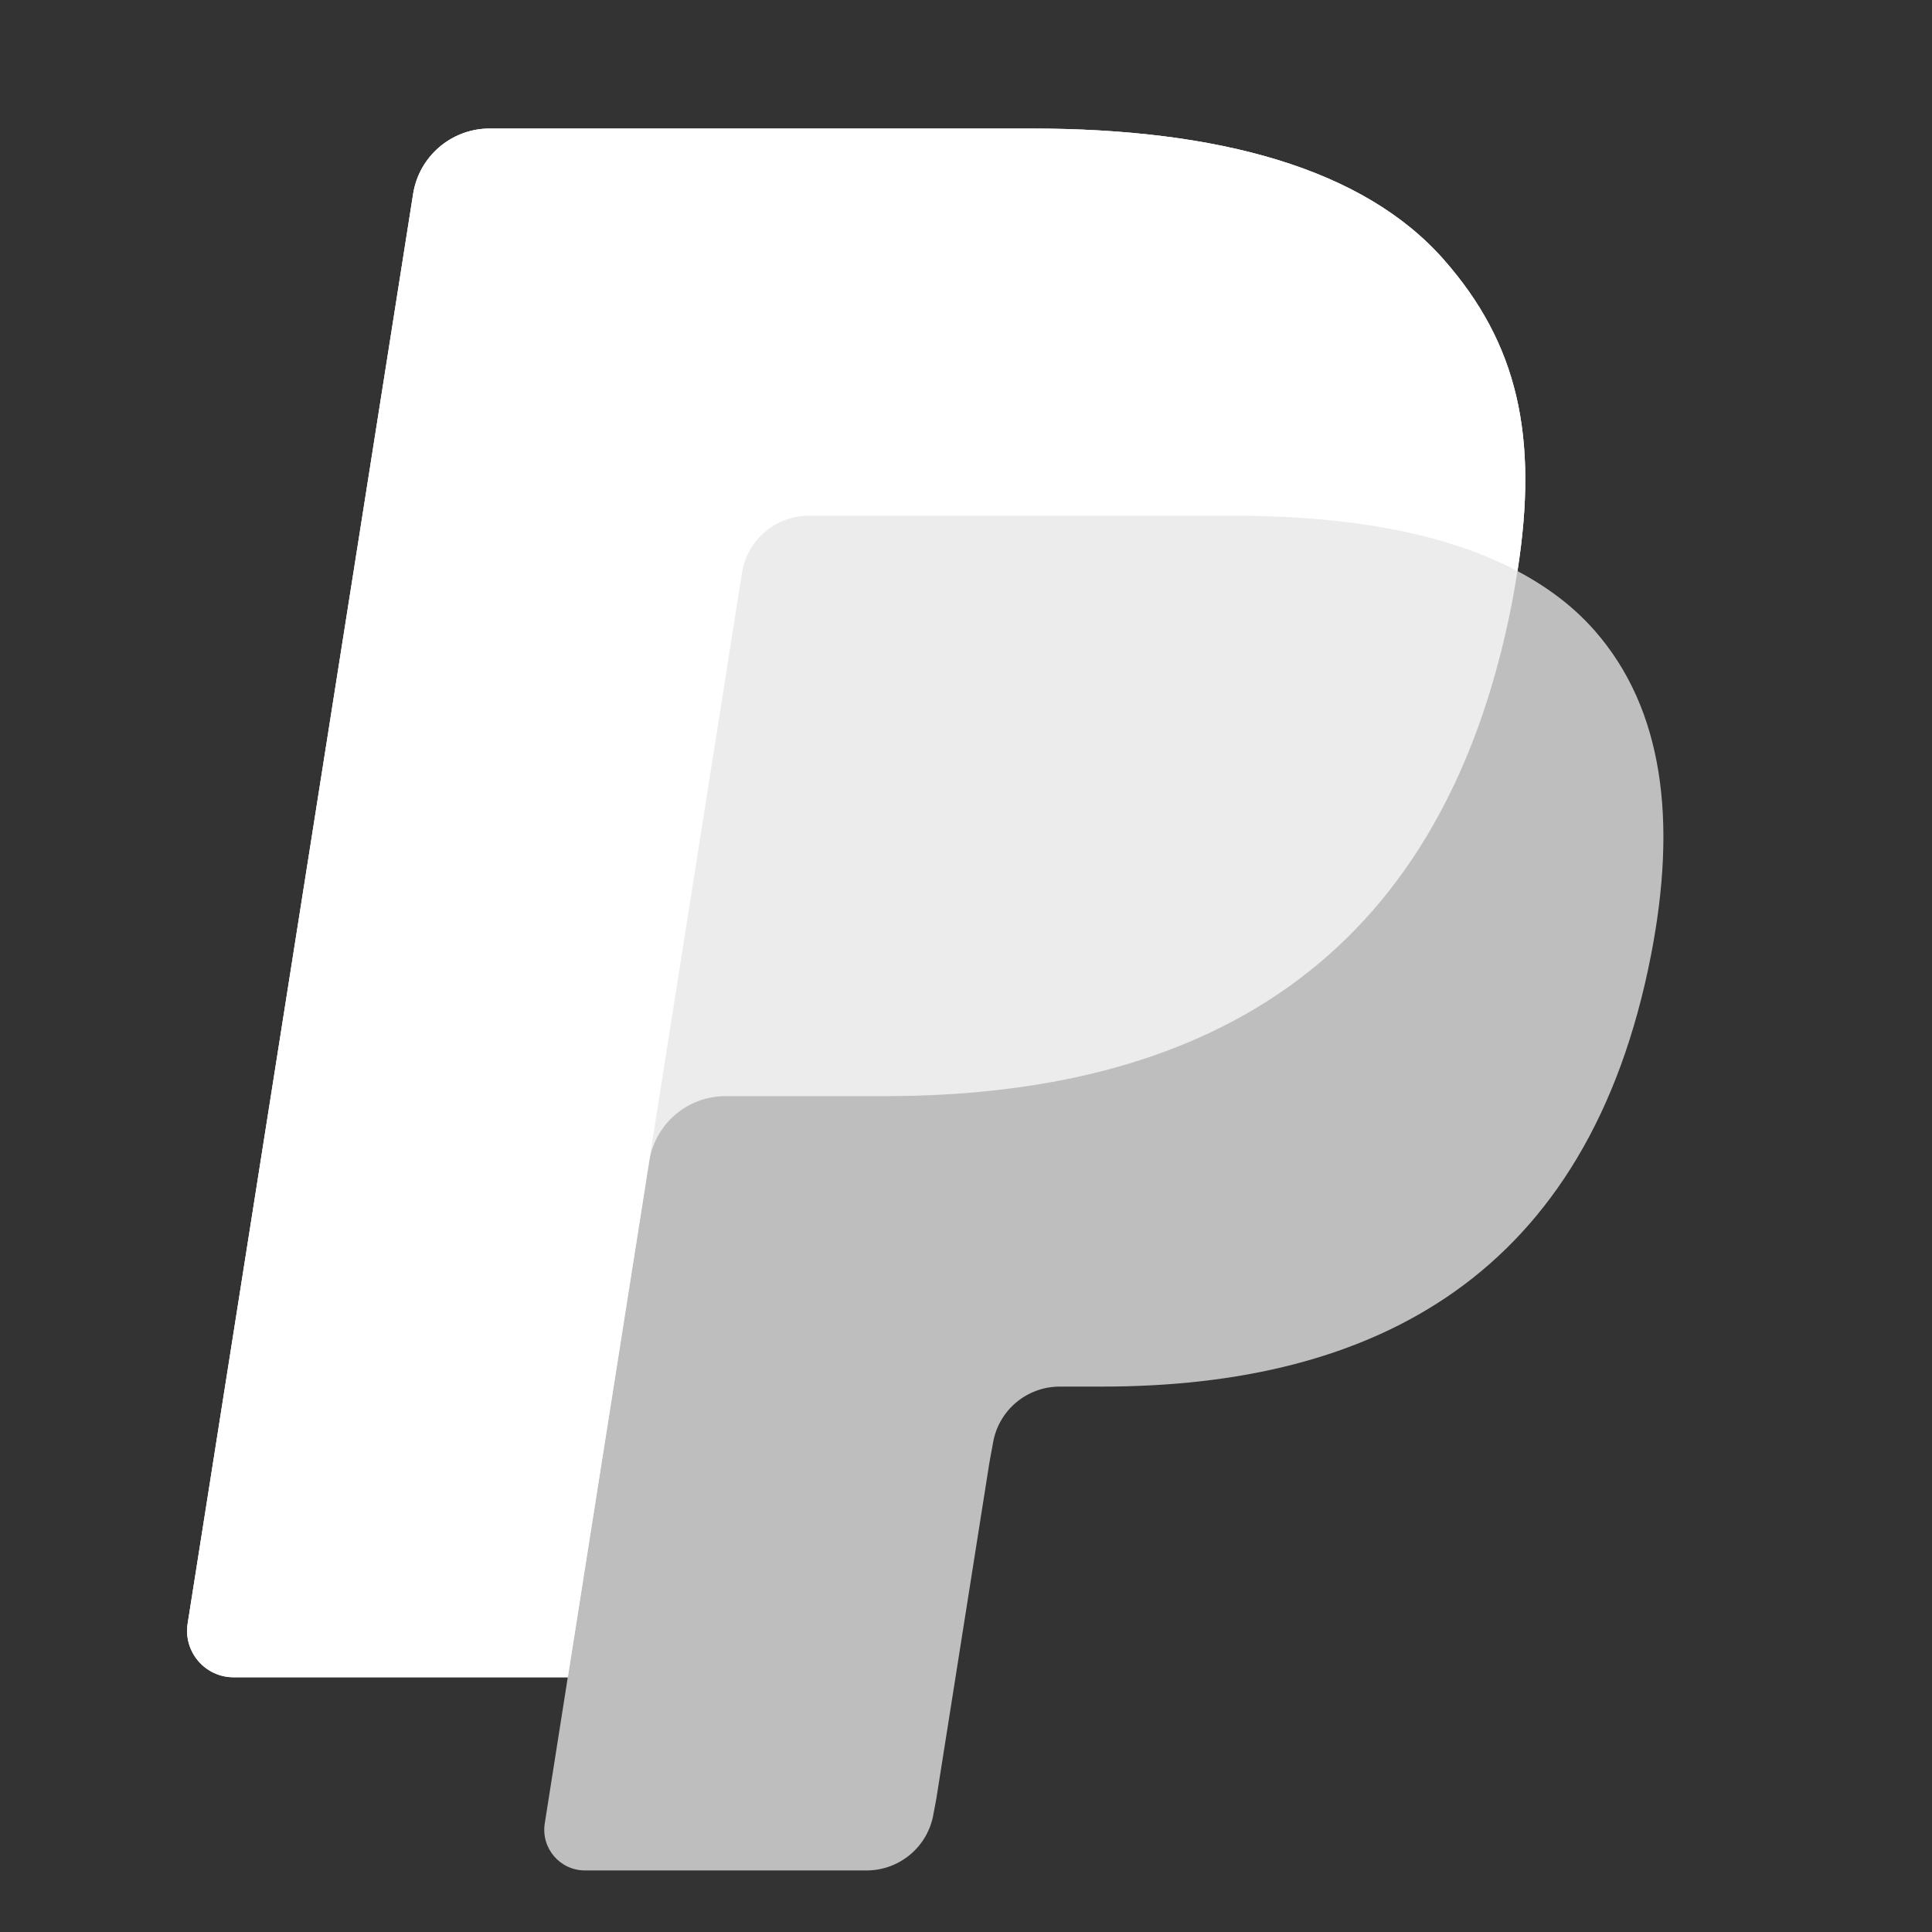 <svg xmlns="http://www.w3.org/2000/svg" xmlns:xlink="http://www.w3.org/1999/xlink" width="30px" height="30px" viewBox="0 0 30 30" version="1.1">
    <rect x="0" y="0" width="30" height="30" fill="#333333" stroke="none"/>
    <g id="Page-1" stroke="none" stroke-width="1" fill="none" fill-rule="evenodd">
        <g id="Nav-Assets" transform="translate(-50, -50)">
            <g id="icPPLogoTransparentWhite30" transform="translate(50, 50)">
                <rect id="Specs" fill="#DE0063" opacity="0" x="0" y="0" width="30" height="30"/>
                <g transform="translate(2.905, 1.77)" fill="#FFFFFF">
                    <path d="M19.518,2.265 C18.265,0.838 16.001,0.226 13.105,0.226 L4.698,0.226 C4.106,0.226 3.602,0.657 3.51,1.241 L0.009,23.438 C-0.06,23.876 0.279,24.272 0.722,24.272 L5.912,24.272 L5.554,26.544 C5.494,26.927 5.789,27.274 6.177,27.274 L10.552,27.274 C11.07,27.274 11.511,26.897 11.592,26.385 L11.634,26.163 L12.459,20.938 L12.512,20.649 C12.592,20.137 13.033,19.761 13.551,19.761 L14.205,19.761 C18.444,19.761 21.762,18.039 22.732,13.06 C23.137,10.979 22.928,9.242 21.856,8.021 C21.532,7.652 21.129,7.347 20.658,7.098 C20.989,4.994 20.656,3.562 19.518,2.265 Z" id="Fill-8" fill-opacity="0.68"/>
                    <path d="M20.658,7.098 C20.989,4.994 20.656,3.562 19.518,2.266 C18.265,0.838 16.001,0.226 13.105,0.226 L4.698,0.226 C4.106,0.226 3.602,0.657 3.51,1.241 L0.009,23.441 C-0.06,23.879 0.279,24.275 0.722,24.275 L5.912,24.275 L7.216,16.007 L7.175,16.267 C7.268,15.682 7.767,15.251 8.359,15.251 L10.826,15.251 C15.671,15.251 19.464,13.283 20.573,7.591 C20.605,7.422 20.633,7.259 20.658,7.098" id="Fill-9" fill-opacity="0.7"/>
                    <path d="M8.616,7.126 C8.672,6.775 8.898,6.487 9.201,6.341 C9.34,6.275 9.494,6.238 9.656,6.238 L16.246,6.238 C17.027,6.238 17.755,6.289 18.42,6.396 C18.61,6.427 18.795,6.462 18.975,6.502 C19.155,6.542 19.329,6.586 19.498,6.636 C19.583,6.661 19.666,6.686 19.748,6.714 C20.074,6.822 20.379,6.95 20.658,7.098 C20.989,4.994 20.656,3.562 19.518,2.266 C18.265,0.838 16.001,0.226 13.105,0.226 L4.698,0.226 C4.106,0.226 3.602,0.657 3.51,1.241 L0.009,23.441 C-0.06,23.879 0.279,24.275 0.722,24.275 L5.912,24.275 L8.616,7.126" id="Fill-10"/>
                </g>
            </g>
        </g>
    </g>
</svg>